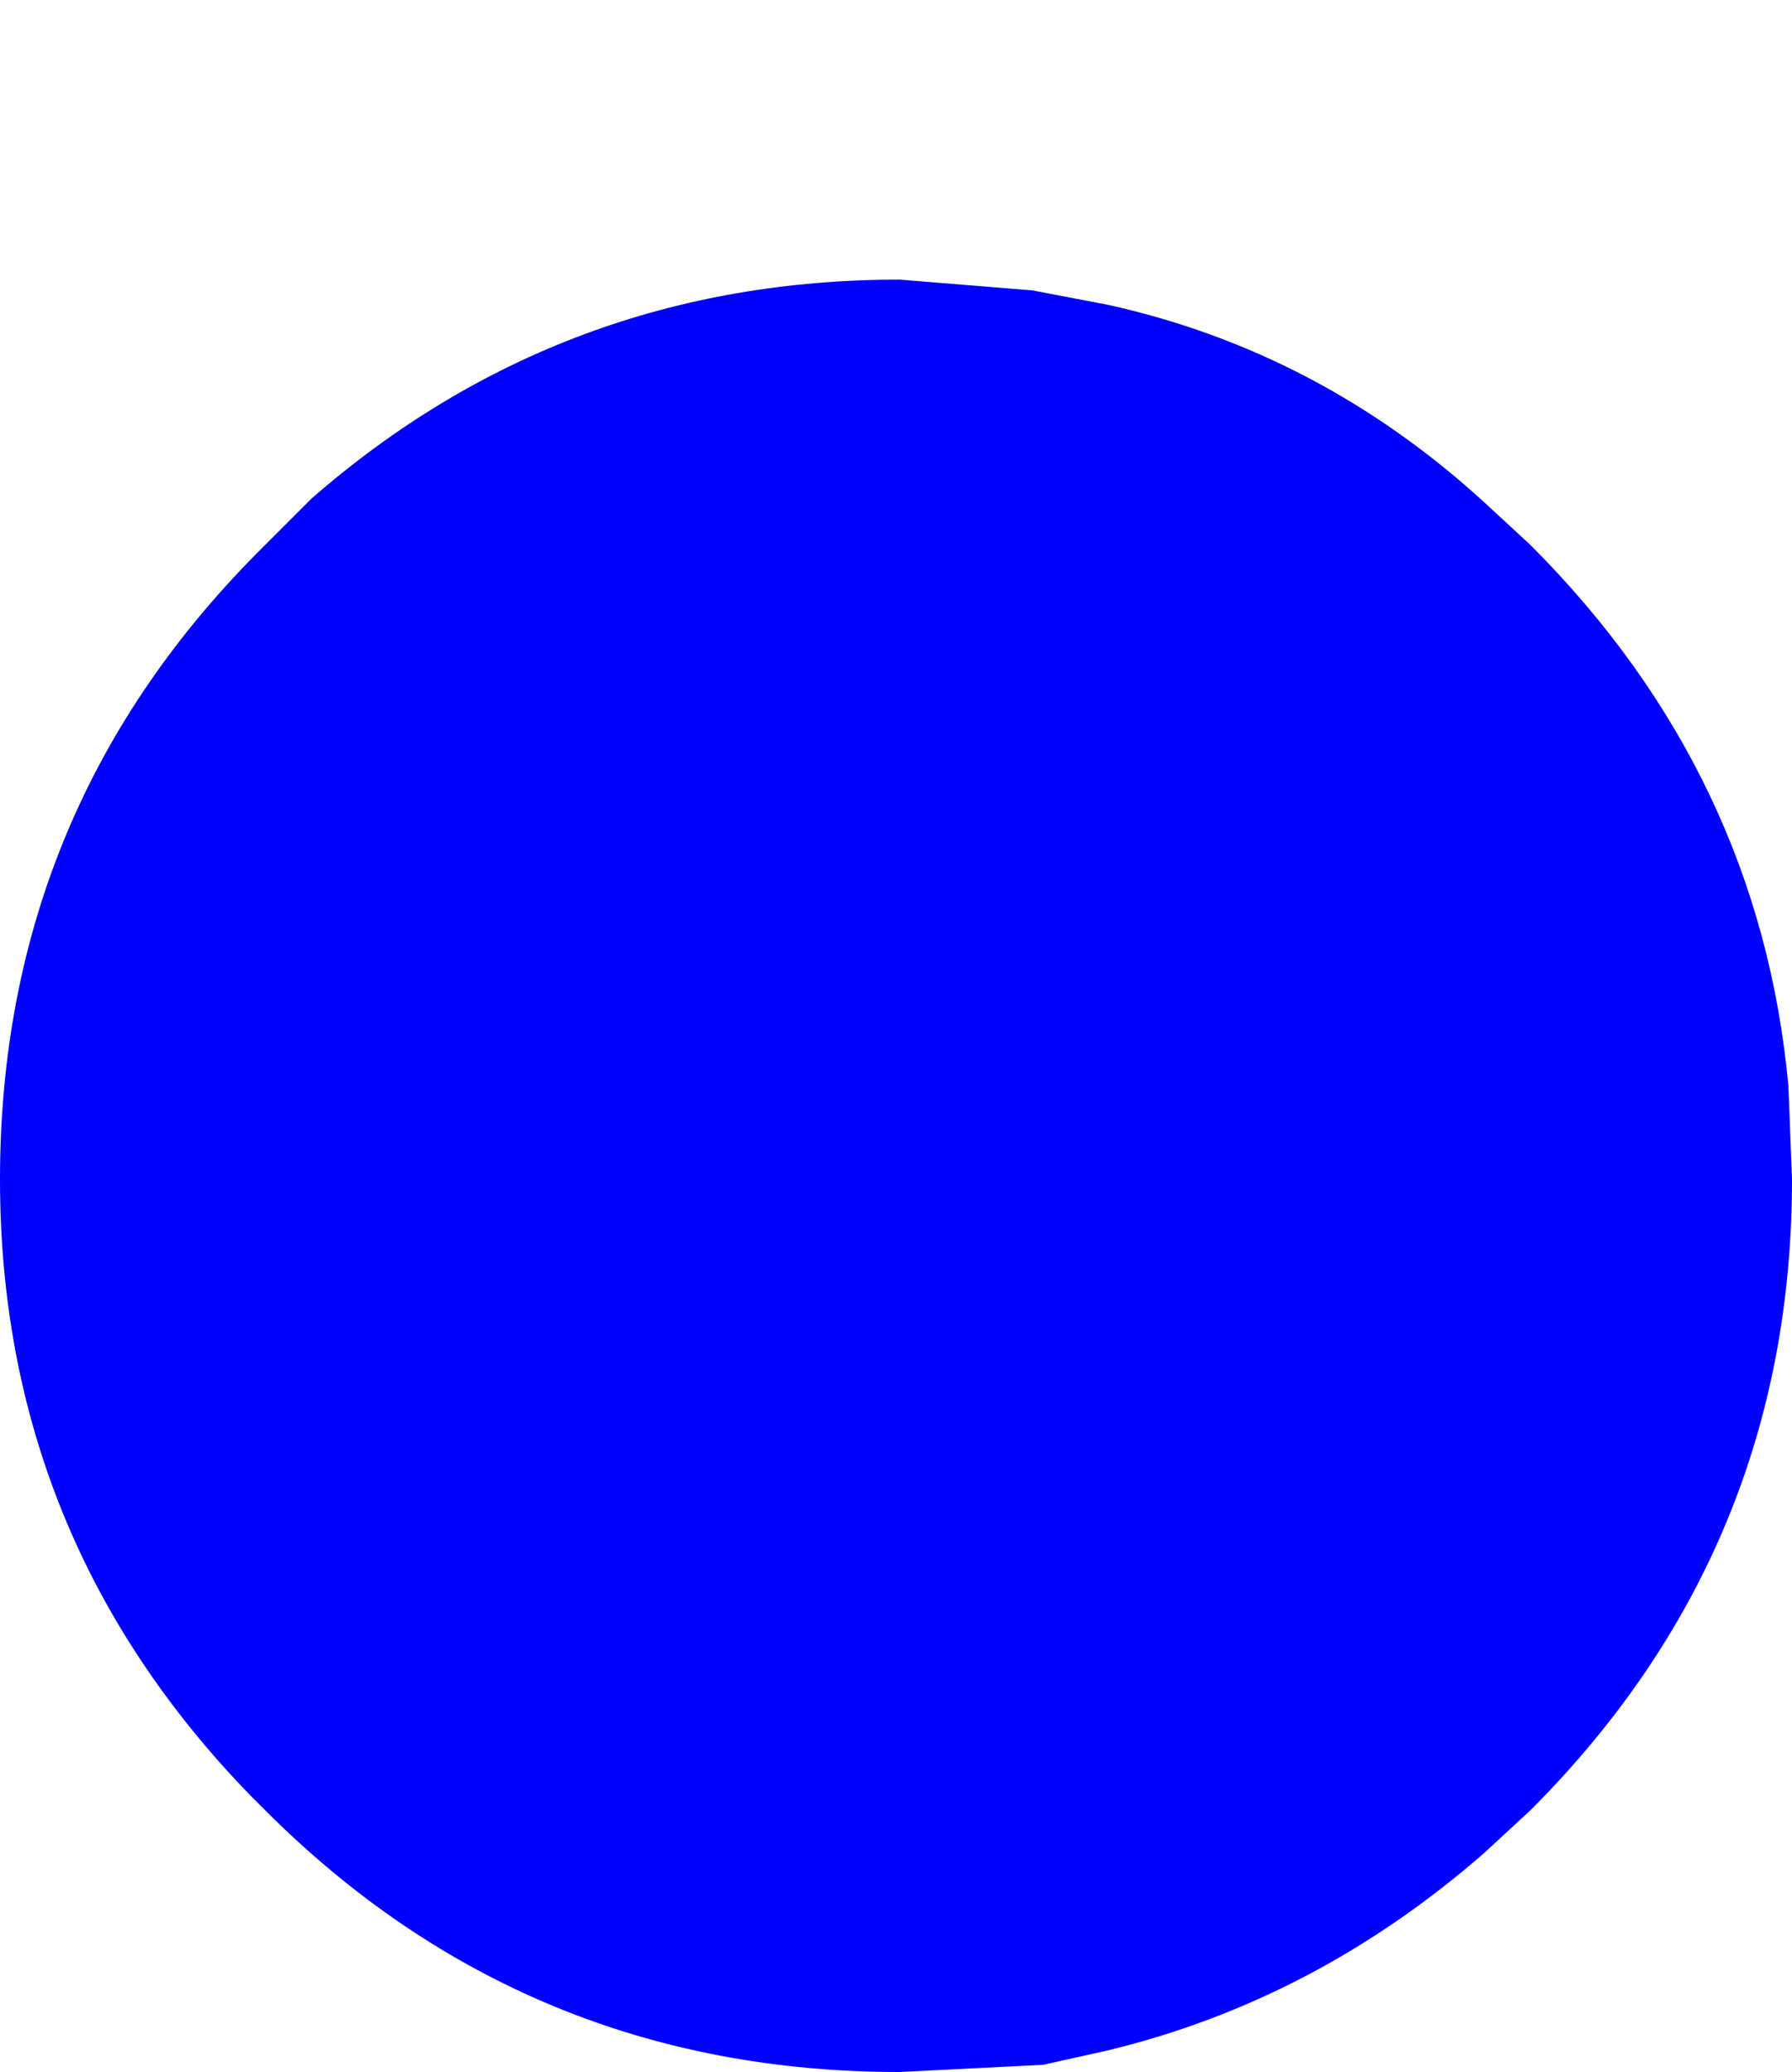 <?xml version="1.0" encoding="UTF-8" standalone="no"?>
<svg xmlns:xlink="http://www.w3.org/1999/xlink" height="28.9px" width="25.0px" xmlns="http://www.w3.org/2000/svg">
  <g transform="matrix(1.0, 0.0, 0.0, 1.0, 12.85, 6.45)">
    <path d="M-12.85 10.0 Q-12.85 15.0 -9.35 18.6 L-9.15 18.8 Q-5.5 22.45 -0.3 22.45 L1.7 22.35 2.6 22.15 Q5.5 21.45 7.85 19.4 L8.5 18.8 Q12.15 15.15 12.15 10.0 L12.1 8.7 Q11.7 4.35 8.5 1.15 L7.85 0.55 Q5.55 -1.55 2.6 -2.2 L1.55 -2.4 -0.3 -2.55 Q-5.0 -2.55 -8.5 0.5 L-9.15 1.15 Q-12.85 4.8 -12.85 10.0" fill="#0000ff" fill-rule="evenodd" stroke="none">
      <animate attributeName="fill" dur="2s" repeatCount="indefinite" values="#0000ff;#0000ff"/>
      <animate attributeName="fill-opacity" dur="2s" repeatCount="indefinite" values="1.0;1.0"/>
      <animate attributeName="d" dur="2s" repeatCount="indefinite" values="M-12.85 10.0 Q-12.85 15.0 -9.35 18.6 L-9.15 18.8 Q-5.5 22.45 -0.3 22.45 L1.7 22.35 2.6 22.15 Q5.5 21.45 7.85 19.4 L8.5 18.8 Q12.15 15.15 12.15 10.0 L12.1 8.7 Q11.7 4.35 8.5 1.15 L7.85 0.55 Q5.55 -1.55 2.6 -2.2 L1.55 -2.4 -0.3 -2.55 Q-5.0 -2.55 -8.5 0.5 L-9.15 1.15 Q-12.85 4.8 -12.85 10.0;M-12.85 6.1 Q-12.85 11.1 -9.35 14.7 L-9.15 14.9 Q-5.5 18.55 -0.3 18.55 L1.7 18.45 2.6 18.25 Q5.5 17.55 7.85 15.5 L8.5 14.9 Q12.15 11.25 12.15 6.1 L12.1 4.8 Q11.7 0.45 8.5 -2.75 L7.85 -3.35 Q5.55 -5.45 2.6 -6.1 L1.55 -6.3 -0.3 -6.45 Q-5.0 -6.45 -8.5 -3.4 L-9.15 -2.75 Q-12.85 0.9 -12.85 6.1"/>
    </path>
    <path d="M-12.85 10.0 Q-12.85 4.8 -9.15 1.15 L-8.5 0.5 Q-5.0 -2.55 -0.3 -2.55 L1.55 -2.4 2.6 -2.2 Q5.55 -1.55 7.85 0.55 L8.5 1.15 Q11.7 4.35 12.1 8.7 L12.15 10.0 Q12.15 15.15 8.5 18.8 L7.85 19.4 Q5.5 21.45 2.6 22.15 L1.7 22.35 -0.3 22.45 Q-5.5 22.45 -9.15 18.8 L-9.35 18.6 Q-12.85 15.0 -12.85 10.0" fill="none" stroke="#000000" stroke-linecap="round" stroke-linejoin="round" stroke-opacity="0.0" stroke-width="1.0">
      <animate attributeName="stroke" dur="2s" repeatCount="indefinite" values="#000000;#000001"/>
      <animate attributeName="stroke-width" dur="2s" repeatCount="indefinite" values="0.0;0.0"/>
      <animate attributeName="fill-opacity" dur="2s" repeatCount="indefinite" values="0.0;0.0"/>
      <animate attributeName="d" dur="2s" repeatCount="indefinite" values="M-12.85 10.0 Q-12.85 4.8 -9.15 1.15 L-8.5 0.5 Q-5.0 -2.55 -0.3 -2.55 L1.55 -2.4 2.6 -2.2 Q5.55 -1.55 7.85 0.55 L8.5 1.15 Q11.7 4.35 12.1 8.7 L12.15 10.0 Q12.15 15.15 8.5 18.8 L7.85 19.4 Q5.5 21.45 2.6 22.15 L1.7 22.35 -0.3 22.45 Q-5.5 22.45 -9.15 18.8 L-9.35 18.6 Q-12.85 15.0 -12.85 10.0;M-12.85 6.1 Q-12.85 0.9 -9.15 -2.75 L-8.5 -3.4 Q-5.0 -6.45 -0.3 -6.45 L1.55 -6.3 2.6 -6.1 Q5.55 -5.45 7.85 -3.35 L8.5 -2.75 Q11.7 0.45 12.1 4.8 L12.15 6.1 Q12.15 11.25 8.5 14.9 L7.85 15.5 Q5.5 17.55 2.6 18.25 L1.7 18.45 -0.3 18.55 Q-5.5 18.55 -9.15 14.9 L-9.35 14.7 Q-12.85 11.1 -12.85 6.1"/>
    </path>
  </g>
</svg>
